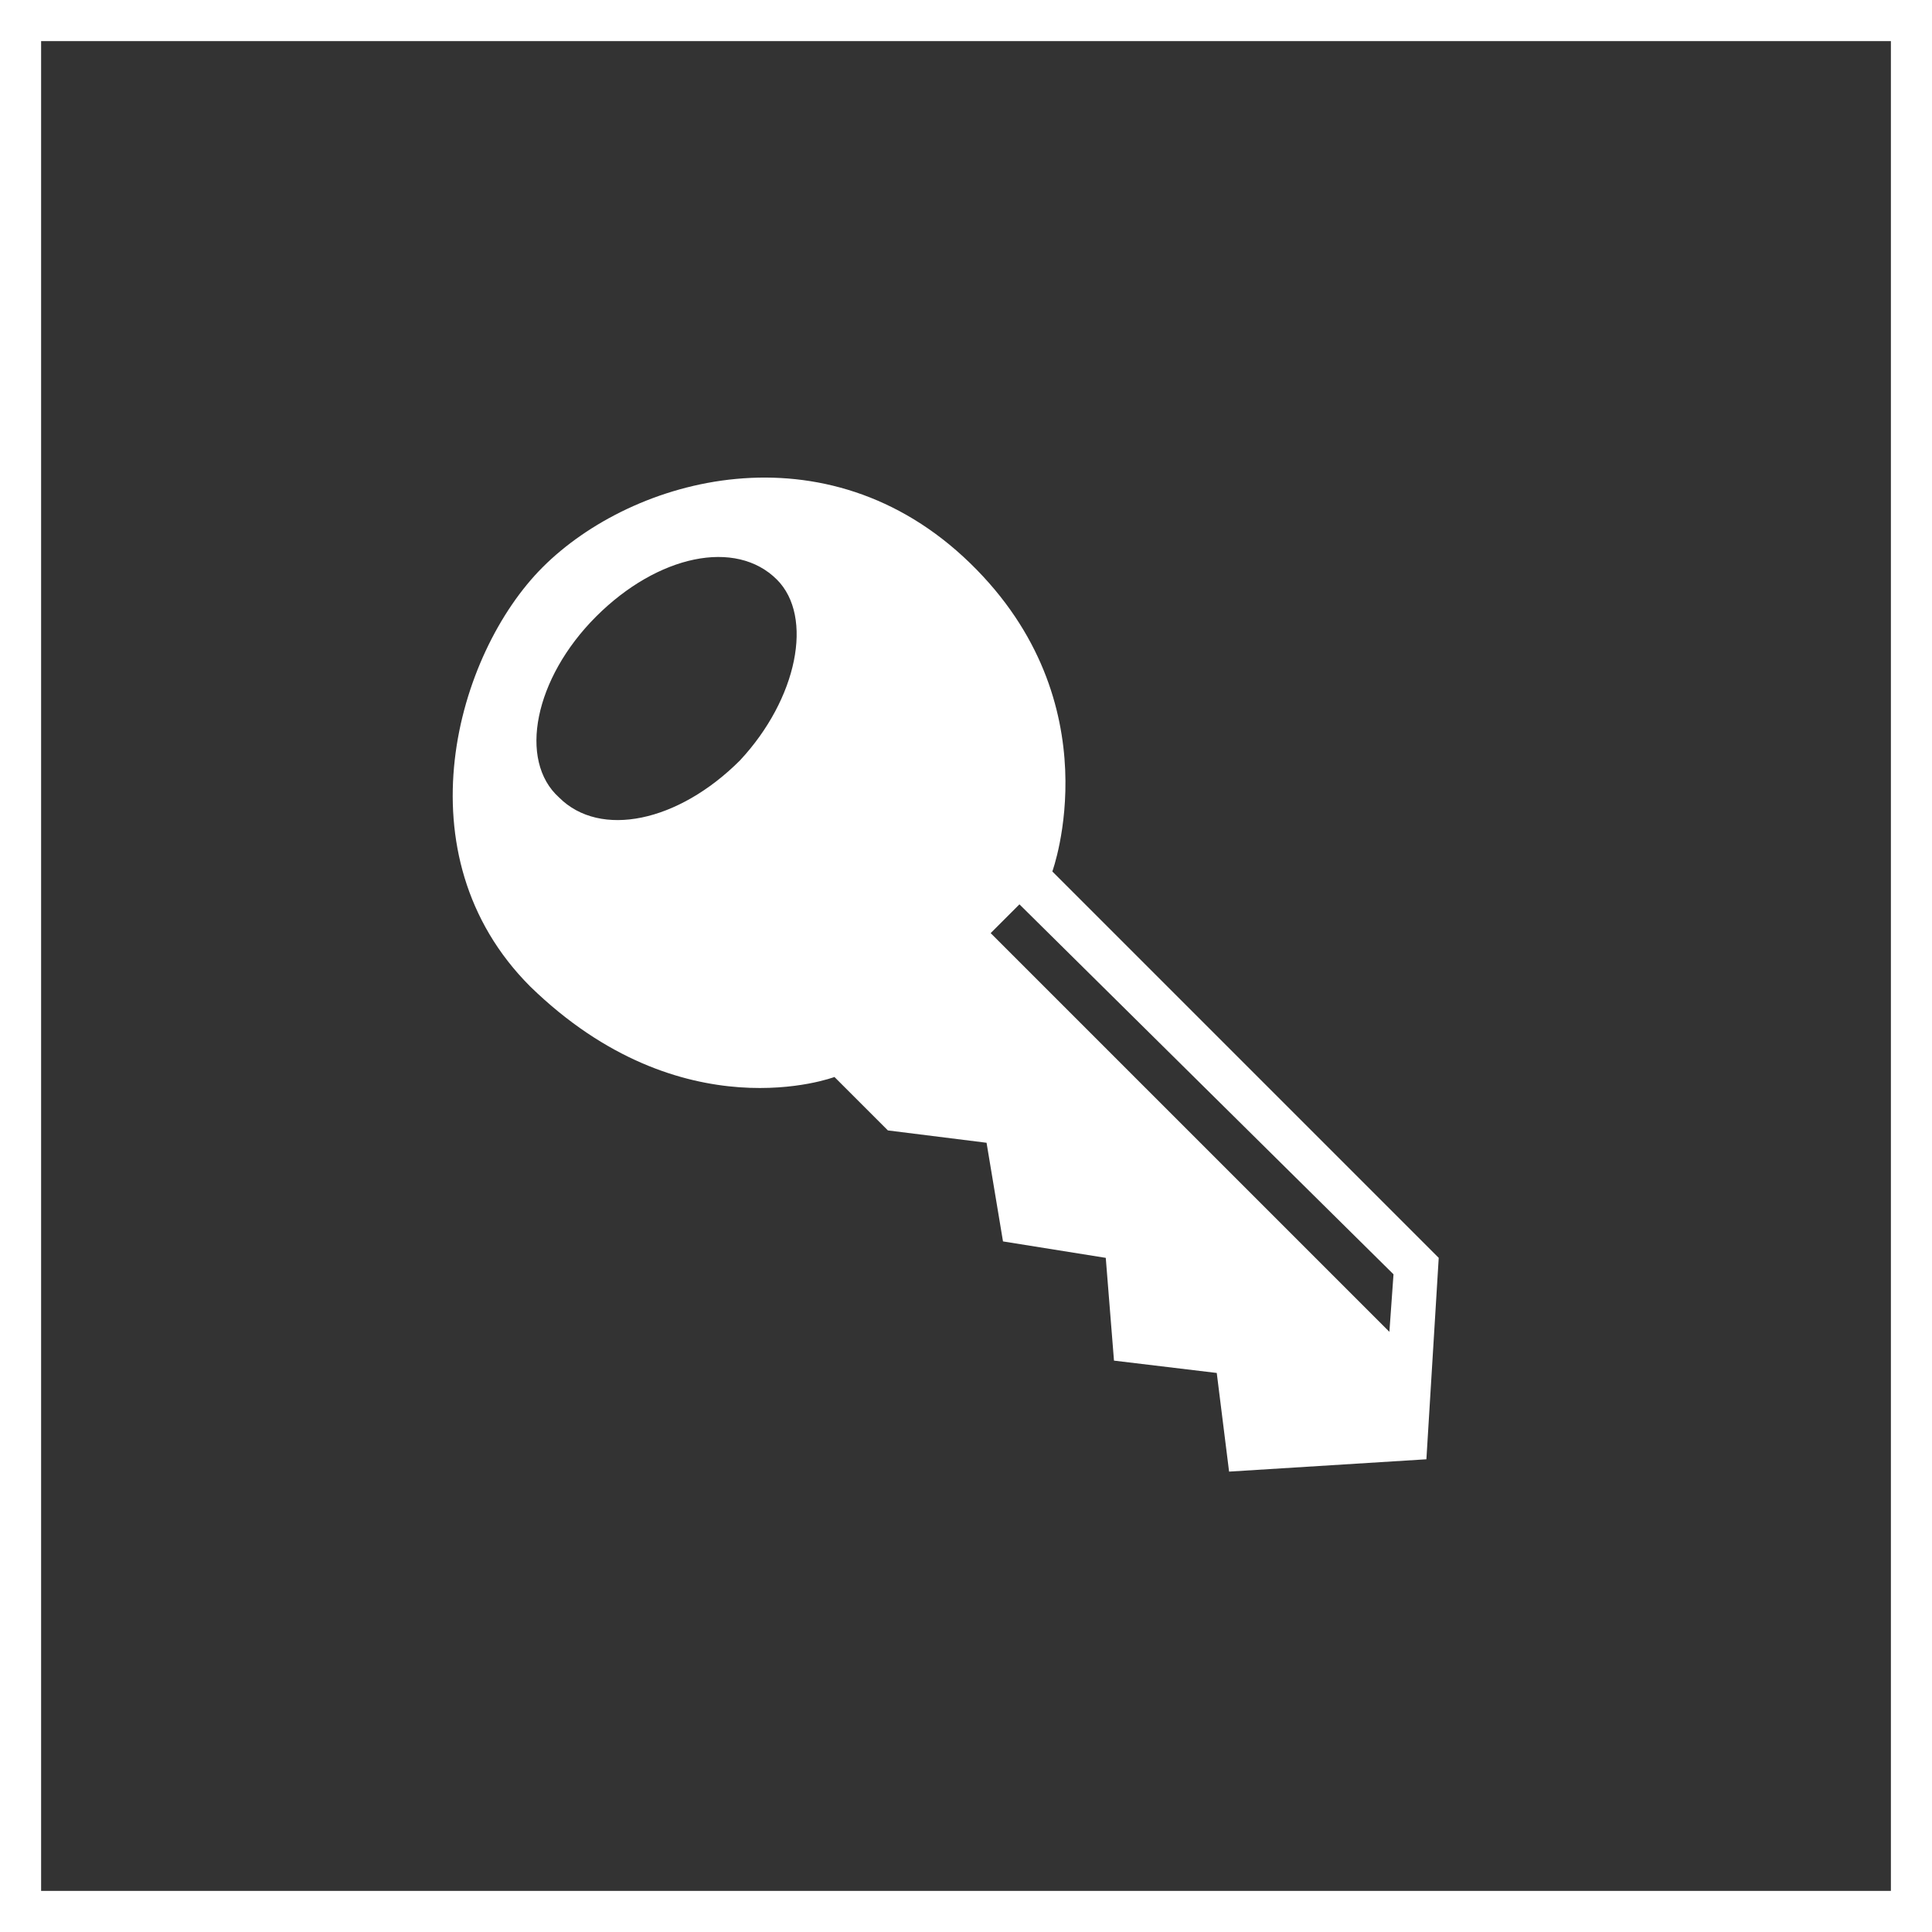 <!-- Generator: Adobe Illustrator 19.2.1, SVG Export Plug-In  -->
<svg version="1.1"
	 xmlns="http://www.w3.org/2000/svg" xmlns:xlink="http://www.w3.org/1999/xlink" xmlns:a="http://ns.adobe.com/AdobeSVGViewerExtensions/3.0/"
	 x="0px" y="0px" width="47px" height="47px" viewBox="0 0 47 47" style="enable-background:new 0 0 47 47;" xml:space="preserve">
<rect x="0" y="0" width="47" height="47" fill="#333333" stroke="none"/>
<style type="text/css">
	.st0{fill:#FFFFFF;}
	.st1{fill:none;stroke:#FFFFFF;stroke-miterlimit:10;}
</style>
<defs>
</defs>
<path class="st0" d="M20.3,26.2l1.3,1.3l2.4,0.3l0.4,2.4l2.5,0.4l0.2,2.5l2.5,0.3l0.3,2.4l4.8-0.3l0.3-4.9l-9.4-9.4
	c0,0,1.5-4.1-2-7.5s-8.2-2.1-10.4,0.1c-2.1,2.1-3.5,7-0.3,10.2C16.6,27.6,20.3,26.2,20.3,26.2z M33.9,31l-0.1,1.4l-9.7-9.7l0.7-0.7
	L33.9,31z M14.5,15c1.5-1.5,3.4-1.9,4.4-0.9c0.9,0.9,0.5,2.9-0.9,4.4c-1.5,1.5-3.4,1.9-4.4,0.9C12.6,18.5,13,16.5,14.5,15z"/>
<rect x="0.5" y="0.5" class="st1" width="46" height="46"/>
</svg>
